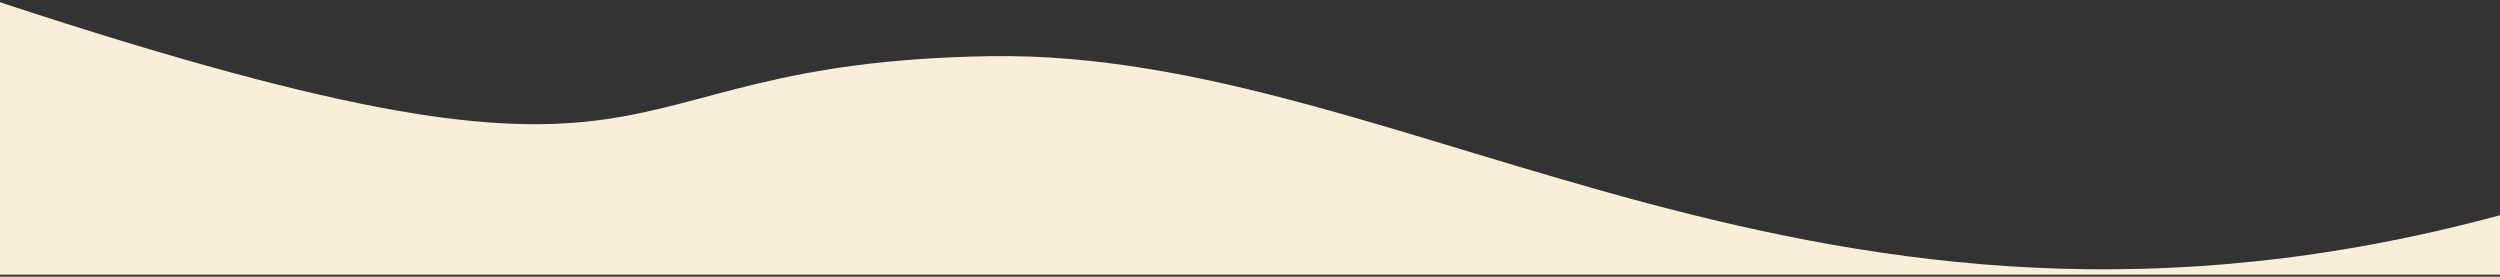 <?xml version="1.0" encoding="utf-8"?>
<svg xmlns="http://www.w3.org/2000/svg" fill="none" height="100%" overflow="visible" preserveAspectRatio="none" style="display: block;" viewBox="0 0 768 85" width="100%">
<rect x="0" y="0" width="768" height="85" fill="#333333" stroke="none"/>
<path d="M0 0.697C218.436 72.584 175.205 19.274 304.205 17.255C433.205 15.236 557.405 123.062 768 66.12V84.383H0V0V0.697Z" fill="#FBEED9" id="Fill"/>
</svg>